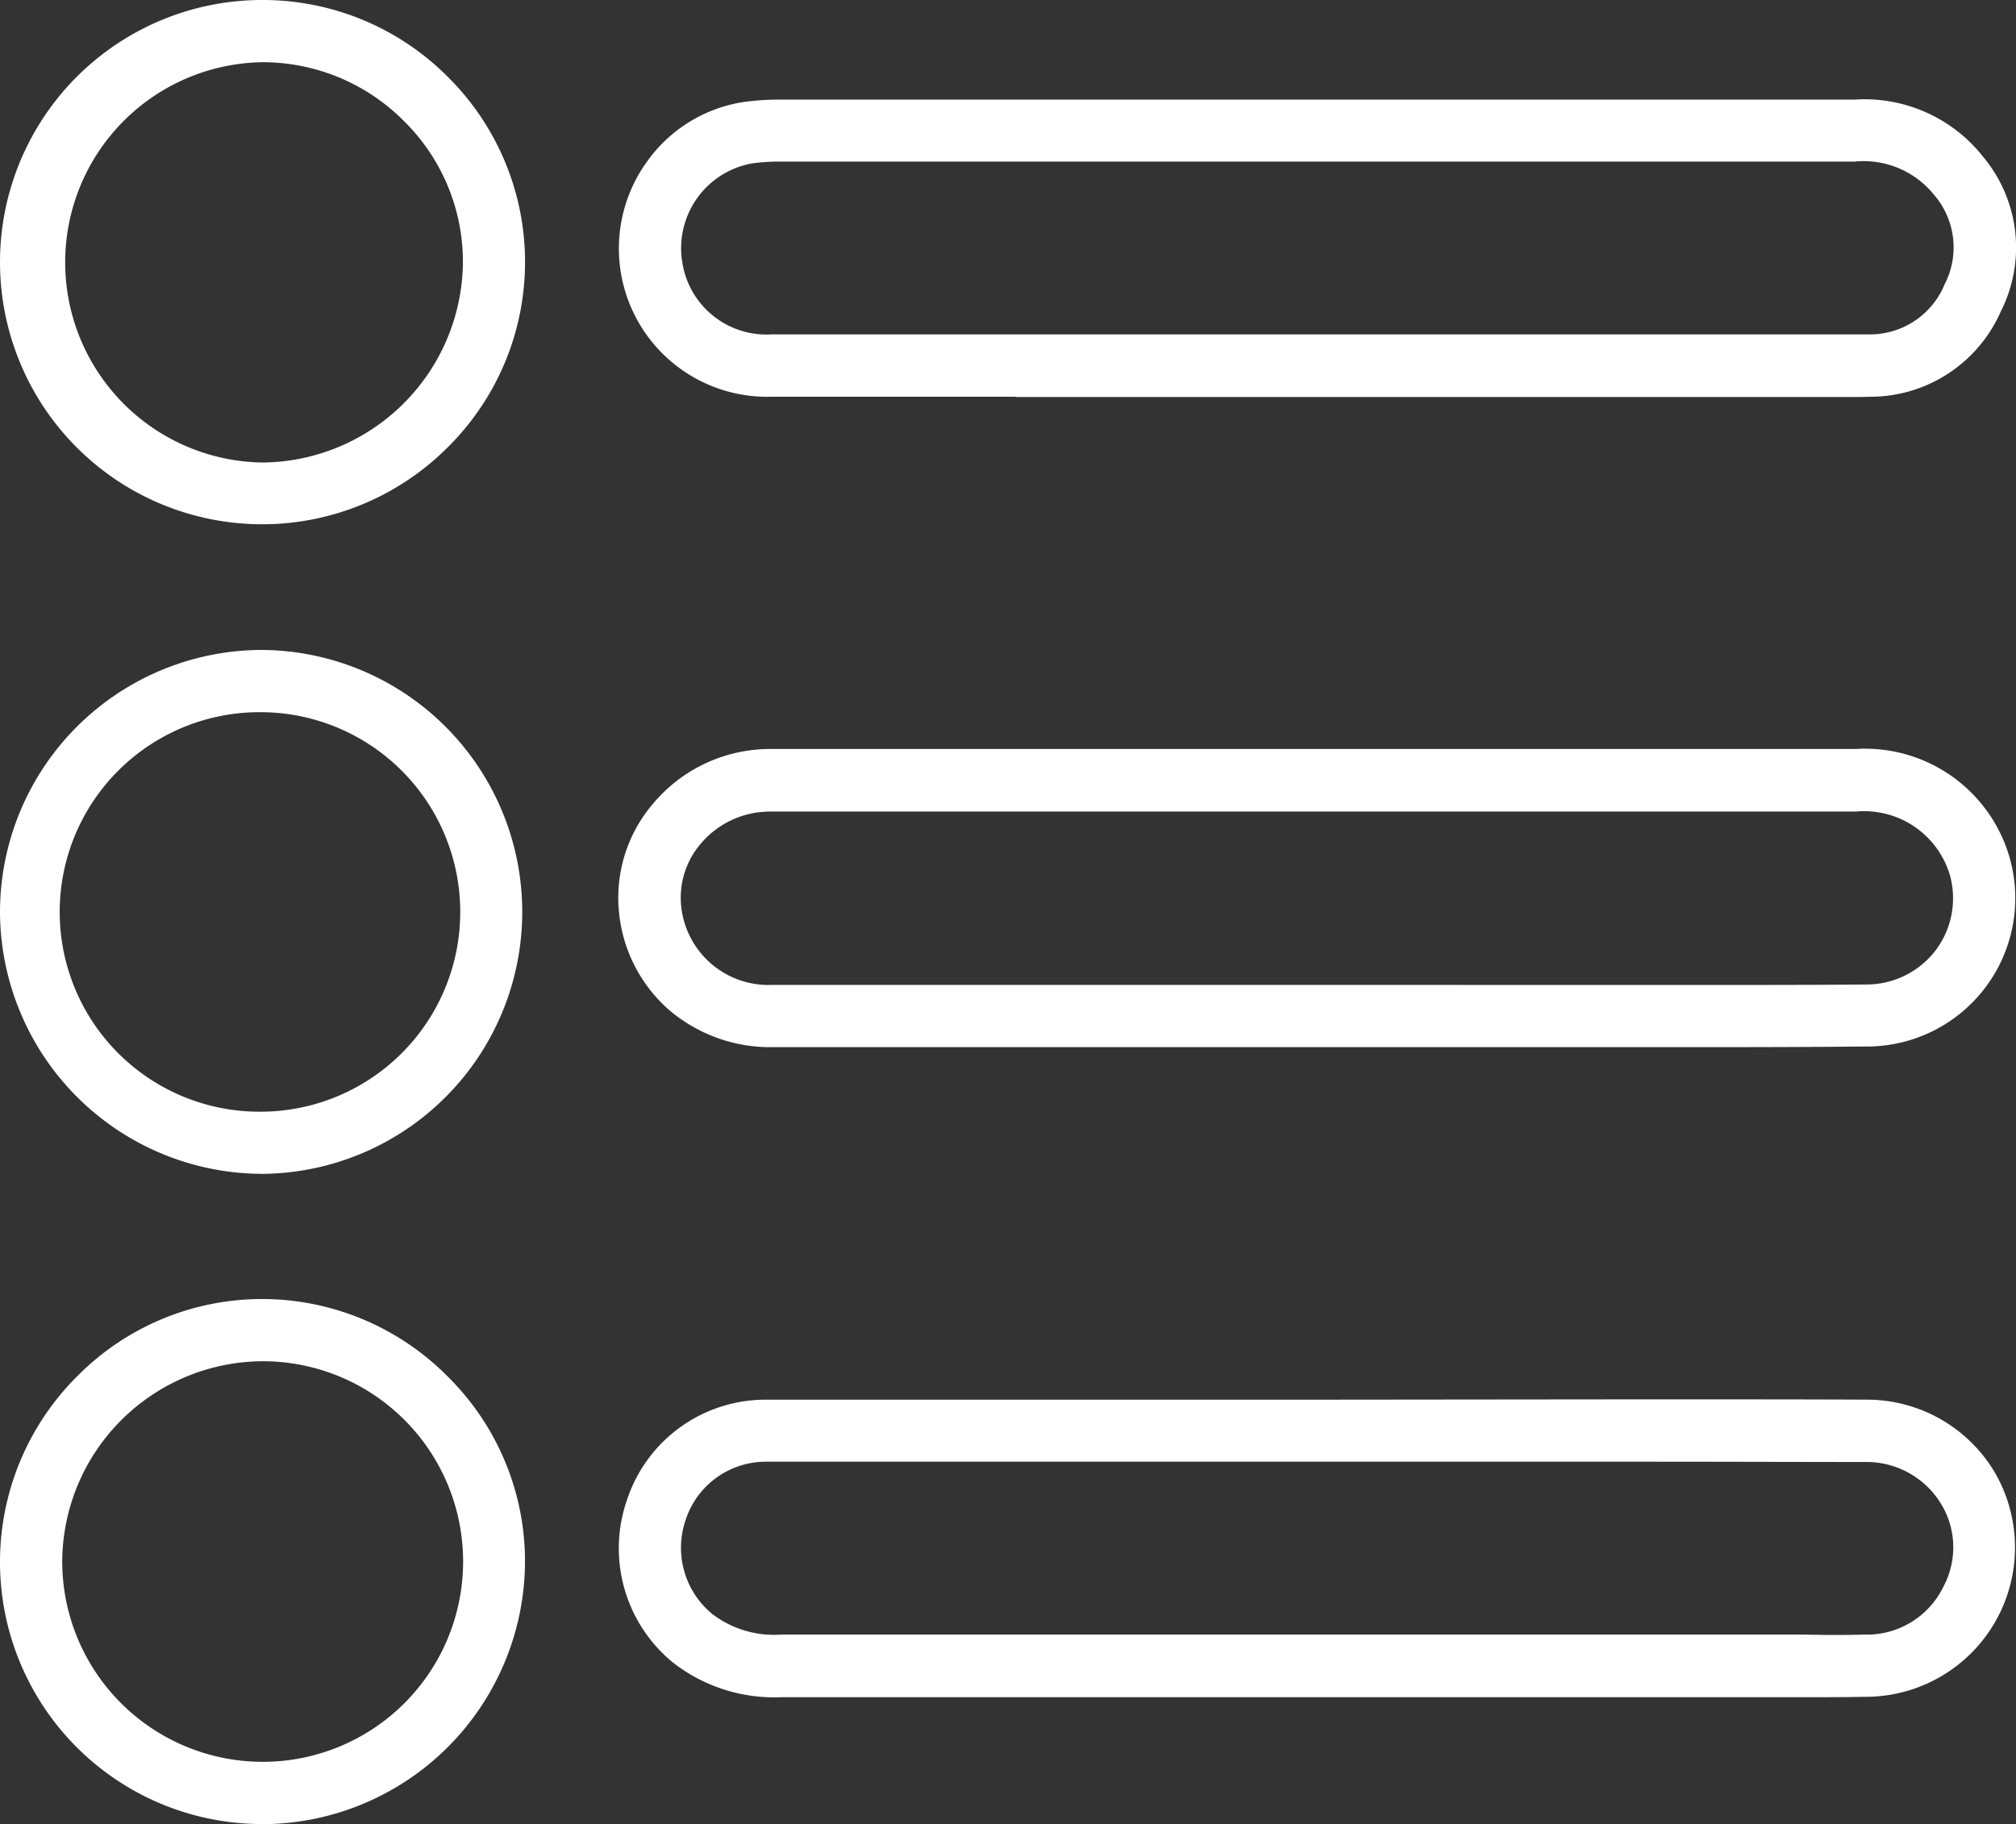 <svg xmlns="http://www.w3.org/2000/svg" width="48.603" height="43.977" viewBox="0 0 48.603 43.977">
  <rect x="0" y="0" width="48.603" height="43.977" fill="#333333" stroke="none"/>
  <g id="Groupe_15" data-name="Groupe 15" transform="translate(0.538 0.538)">
    <path id="Tracé_1" data-name="Tracé 1" d="M44.541,12.578c-2.31,0-4.183,0-5.893,0a3.575,3.575,0,0,1-3.009-5.654A3.511,3.511,0,0,1,37.98,5.472a6.3,6.3,0,0,1,.887-.057h9.542c5.358,0,10.9,0,16.348,0h.005a3.635,3.635,0,0,1,3.1,1.379,3.409,3.409,0,0,1,.427,3.725,3.438,3.438,0,0,1-3.126,2.06c-.08,0-.164.005-.271.005H44.541ZM64.762,6.909c-5.454,0-10.995,0-16.353,0H38.867a4.825,4.825,0,0,0-.677.042A2.077,2.077,0,0,0,36.5,9.336a2.053,2.053,0,0,0,2.152,1.739c1.709,0,3.581,0,5.891,0H64.89c.084,0,.147,0,.205,0a1.945,1.945,0,0,0,1.835-1.2A1.942,1.942,0,0,0,66.67,7.7,2.18,2.18,0,0,0,64.762,6.909Z" transform="translate(-20.589 -3.551)" fill="#fff"/>
    <path id="Tracé_2" data-name="Tracé 2" d="M59.572,79.412c2.126,0,3.866,0,5.478.007a3.585,3.585,0,0,1,3.079,1.722,3.6,3.6,0,0,1-3.114,5.442c-.272.006-.563.009-.915.009l-.683,0-.675,0H51.911c-3.577,0-8.287,0-13,0a3.966,3.966,0,0,1-2.631-.836,3.555,3.555,0,0,1-1.107-3.92,3.516,3.516,0,0,1,3.346-2.416c1.745,0,3.591,0,5.985,0h7.305Q55.69,79.416,59.572,79.412Zm4.527,5.68c.341,0,.621,0,.88-.009a2.052,2.052,0,0,0,1.934-1.161,2.009,2.009,0,0,0-.066-2,2.1,2.1,0,0,0-1.8-1c-1.61,0-3.349-.007-5.473-.007q-3.882,0-7.765,0H44.5c-2.393,0-4.238,0-5.982,0a2.034,2.034,0,0,0-1.93,1.4,2.067,2.067,0,0,0,.648,2.278,2.454,2.454,0,0,0,1.669.489c4.717,0,9.428,0,13.005,0H62.742l.683,0Z" transform="translate(-20.595 -46.212)" fill="#fff"/>
    <path id="Tracé_3" data-name="Tracé 3" d="M60.854,49.581l-2.765,0-2.764,0H44.379c-2.239,0-4.06,0-5.732,0a3.76,3.76,0,0,1-2.475-.9,3.589,3.589,0,0,1-1.2-2.308,3.487,3.487,0,0,1,.808-2.653A3.684,3.684,0,0,1,38.363,42.4c.125-.008.246-.009.35-.009h3.84q11.122,0,22.241,0a3.626,3.626,0,0,1,3.7,2.622,3.577,3.577,0,0,1-3.459,4.552C63.814,49.577,62.485,49.581,60.854,49.581Zm-5.529-1.5,2.765,0,2.764,0c1.628,0,2.953,0,4.172-.011a2.1,2.1,0,0,0,1.685-.826,2.083,2.083,0,0,0,.338-1.826A2.156,2.156,0,0,0,64.794,43.9q-11.12,0-22.24,0h-3.84c-.084,0-.172,0-.253.006a2.178,2.178,0,0,0-1.525.772,2,2,0,0,0-.468,1.52,2.115,2.115,0,0,0,2.183,1.882c1.67,0,3.491,0,5.729,0H55.325Z" transform="translate(-20.582 -24.872)" fill="#fff"/>
    <path id="Tracé_4" data-name="Tracé 4" d="M6.08,86.358A6.318,6.318,0,0,1,1.61,75.564,6.265,6.265,0,0,1,6.069,73.7H6.09a6.3,6.3,0,0,1,4.478,1.892,6.261,6.261,0,0,1,1.84,4.469,6.35,6.35,0,0,1-6.319,6.3ZM6.069,75.2a4.855,4.855,0,0,0-4.818,4.831A4.835,4.835,0,0,0,6.08,84.858h.007a4.829,4.829,0,0,0,0-9.658Z" transform="translate(-0.289 -42.919)" fill="#fff"/>
    <path id="Tracé_5" data-name="Tracé 5" d="M6.089,36.749A6.316,6.316,0,0,1,6.118,49.38H6.085A6.337,6.337,0,0,1-.249,43.094a6.324,6.324,0,0,1,6.307-6.345Zm0,11.132H6.11a4.816,4.816,0,0,0-.021-9.631H6.065a4.816,4.816,0,1,0,.02,9.631Z" transform="translate(-0.289 -21.617)" fill="#fff"/>
    <path id="Tracé_6" data-name="Tracé 6" d="M6.078-.25H6.1a6.291,6.291,0,0,1,4.48,1.887,6.283,6.283,0,0,1-.052,8.913A6.32,6.32,0,1,1,6.078-.25Zm0,11.151a4.871,4.871,0,0,0,4.832-4.8A4.762,4.762,0,0,0,9.512,2.692,4.8,4.8,0,0,0,6.094,1.25H6.078a4.826,4.826,0,0,0,0,9.651Z" transform="translate(-0.288 -0.288)" fill="#fff"/>
  </g>
</svg>
